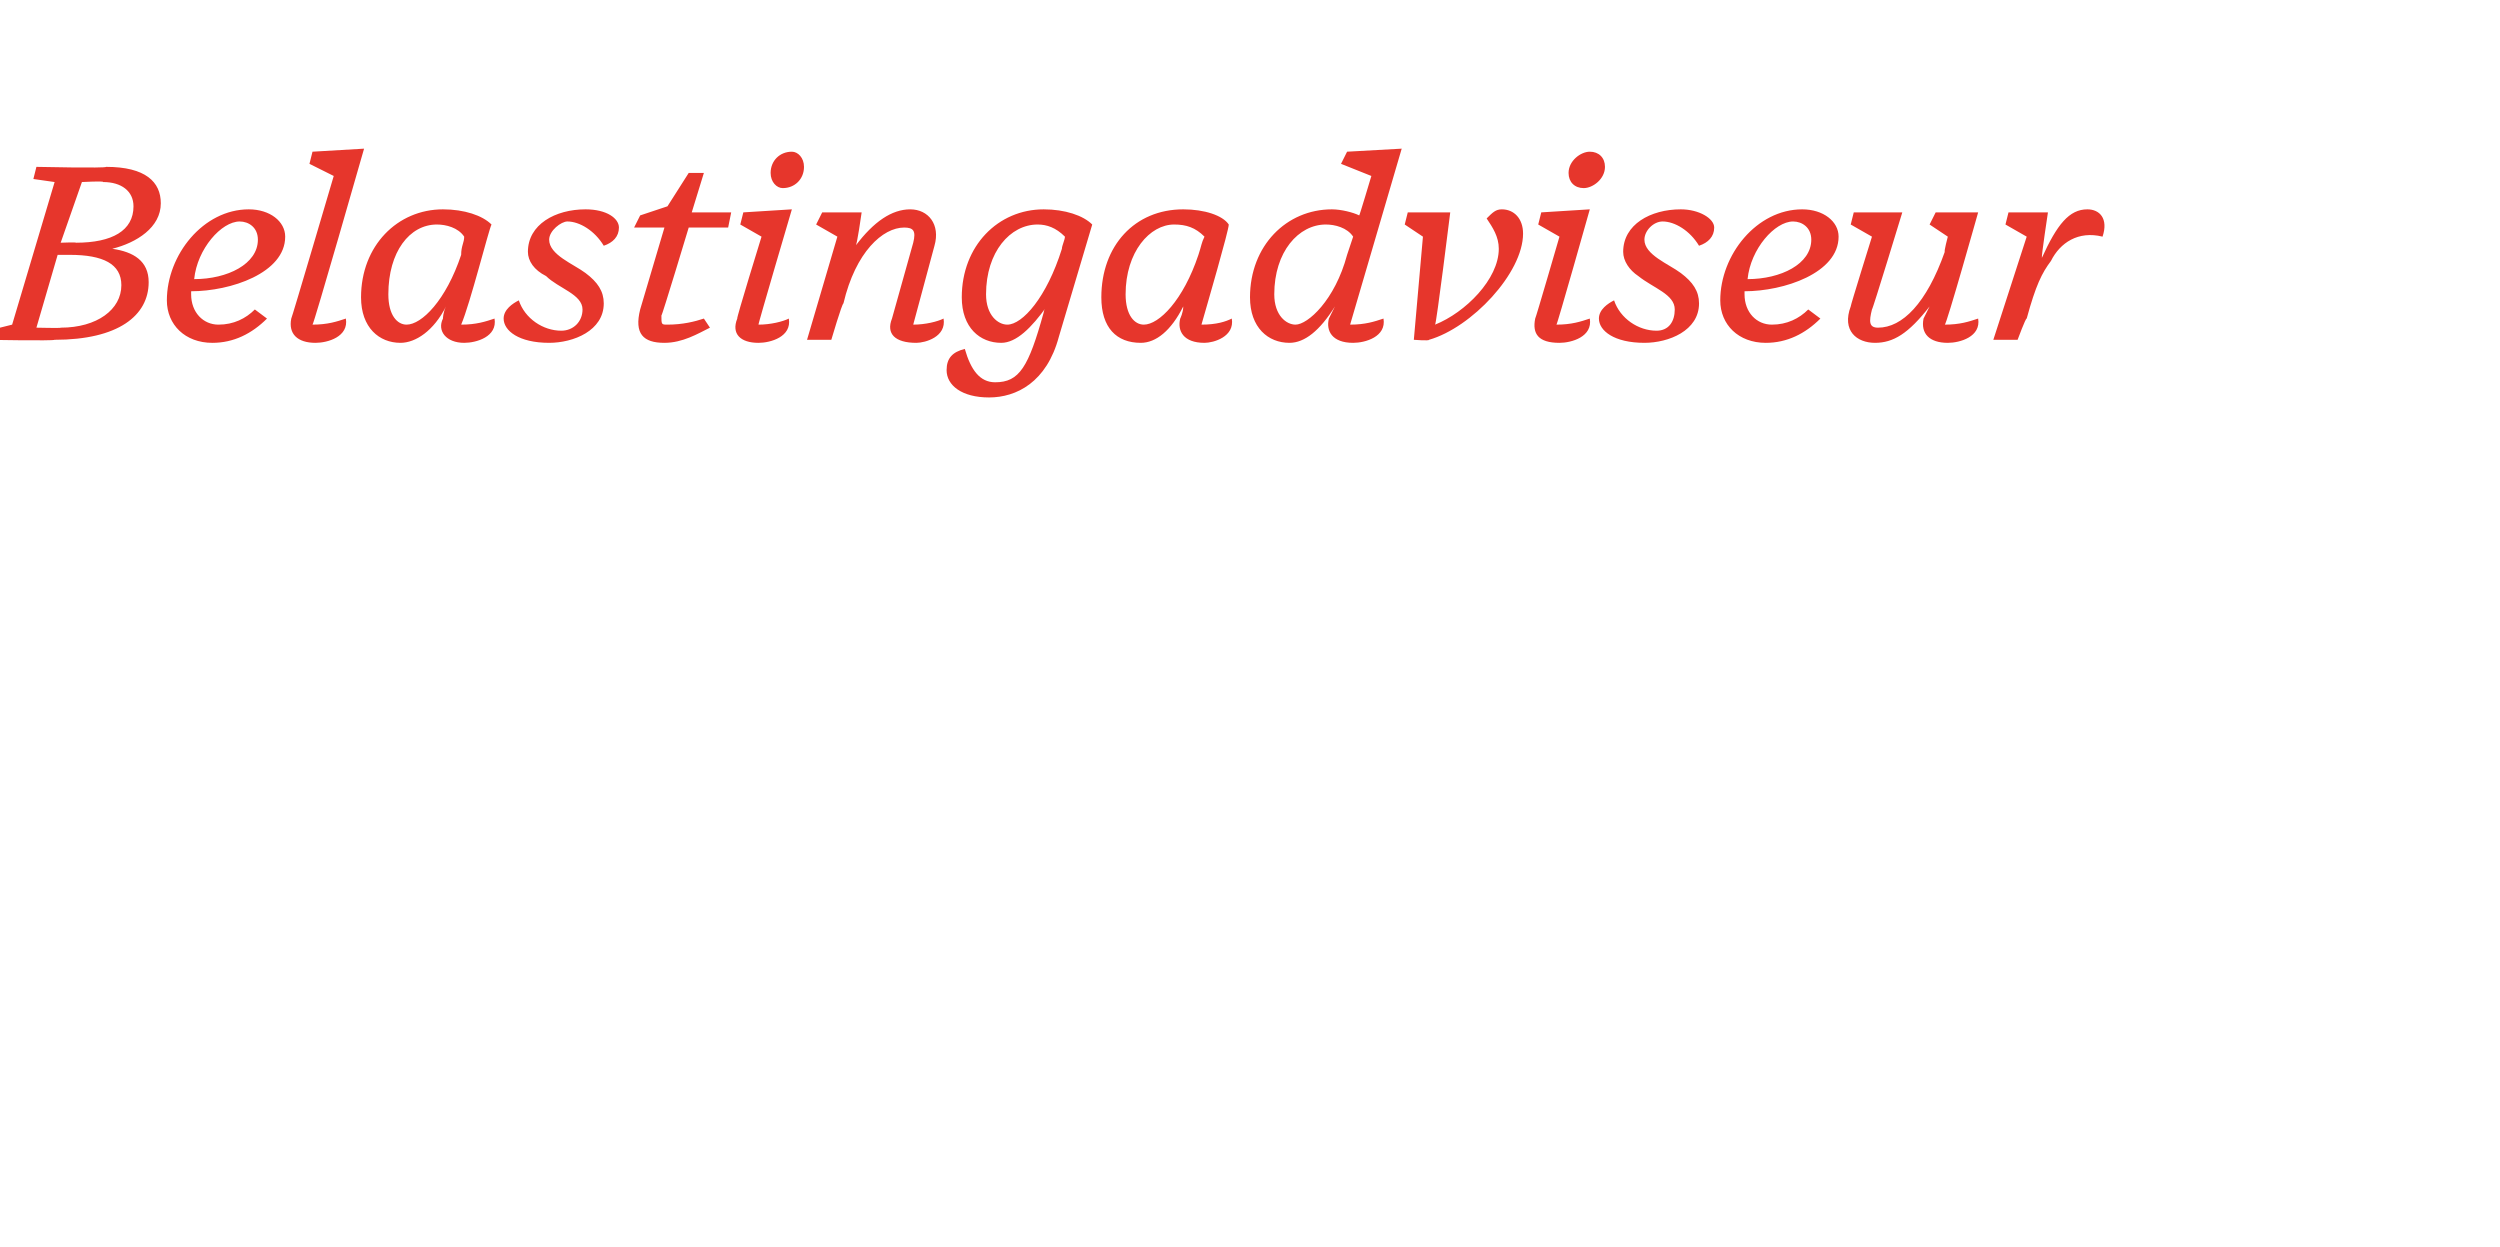 <?xml version="1.0" standalone="no"?><!DOCTYPE svg PUBLIC "-//W3C//DTD SVG 1.1//EN" "http://www.w3.org/Graphics/SVG/1.1/DTD/svg11.dtd"><svg xmlns="http://www.w3.org/2000/svg" version="1.1" width="82.4px" height="41.1px" viewBox="0 -2 82.4 41.1" style="top:-2px"><desc>Belastingadviseur</desc><defs/><g id="Polygon64340"><path d="m2.7 4L2 6s.53-.02.5 0c1.2 0 1.9-.4 1.9-1.2c0-.5-.4-.8-1-.8c.03-.04-.7 0-.7 0zm-.8 2.4l-.7 2.4s.84.02.8 0c1.2 0 2-.6 2-1.4c0-.7-.6-1-1.7-1h-.4zM-.4 8.9l.8-.2L1.8 4l-.7-.1l.1-.4s2.29.05 2.3 0c1.3 0 1.8.5 1.8 1.2c0 .8-.8 1.3-1.6 1.5c.7.1 1.2.4 1.2 1.1c0 1.1-1 1.9-3.1 1.9c-.01.04-2.3 0-2.3 0l.1-.3zm5.9-1c0-1.5 1.2-3 2.7-3c.7 0 1.2.4 1.2.9c0 1.2-1.8 1.8-3.1 1.8v.1c0 .6.4 1 .9 1c.5 0 .9-.2 1.2-.5l.4.3c-.5.5-1.1.8-1.8.8c-.9 0-1.5-.6-1.5-1.4zm.9-.7c1.1 0 2.1-.5 2.1-1.3c0-.4-.3-.6-.6-.6c-.6 0-1.4.9-1.5 1.9zm3.2 1.3c.01.02 1.4-4.7 1.4-4.7l-.8-.4l.1-.4l1.7-.1s-1.67 5.84-1.7 5.8c.5 0 .8-.1 1.1-.2c.1.6-.6.8-1 .8c-.6 0-.9-.3-.8-.8zm5 0s0-.2.1-.4c-.4.8-1 1.2-1.5 1.2c-.7 0-1.3-.5-1.3-1.5c0-1.7 1.2-2.9 2.7-2.9c.7 0 1.3.2 1.6.5c-.1.2-.7 2.6-1 3.3c.5 0 .8-.1 1.1-.2c.1.6-.6.8-1 .8c-.6 0-.9-.4-.7-.8zm.6-2.1c0-.3.1-.4.1-.6c-.2-.3-.6-.4-.9-.4c-.9 0-1.6.9-1.6 2.3c0 .7.3 1 .6 1c.5 0 1.3-.8 1.8-2.3zm1.4 2.1c0-.3.3-.5.5-.6c.2.6.8 1 1.4 1c.4 0 .7-.3.7-.7c0-.5-.8-.7-1.2-1.1c-.4-.2-.6-.5-.6-.8c0-.9.9-1.4 1.9-1.4c.7 0 1.1.3 1.1.6c0 .3-.2.5-.5.6c-.3-.5-.8-.8-1.2-.8c-.2 0-.6.3-.6.6c0 .5.8.8 1.2 1.1c.4.3.6.6.6 1c0 .9-1 1.3-1.8 1.3c-1 0-1.5-.4-1.5-.8zm5.3.8c-.7 0-1-.3-.8-1.1l.8-2.7h-1l.2-.4l.9-.3l.7-1.1h.5L22.8 5h1.3l-.1.5h-1.3s-.88 2.92-.9 2.9c0 .3 0 .3.2.3c.5 0 .9-.1 1.2-.2l.2.3c-.4.2-.9.5-1.5.5zm4.6-5.8c0 .4-.3.7-.7.7c-.2 0-.4-.2-.4-.5c0-.4.3-.7.7-.7c.2 0 .4.2.4.5zm-2.2 5c-.04.02.8-2.7.8-2.7l-.7-.4l.1-.4l1.6-.1S24.97 8.73 25 8.7c.4 0 .8-.1 1-.2c.1.6-.6.8-1 .8c-.6 0-.9-.3-.7-.8zm5.1 0l.7-2.5c.1-.4 0-.5-.3-.5c-.7 0-1.6.8-2 2.5c-.05.01-.4 1.2-.4 1.2h-.8l1-3.4l-.7-.4l.2-.4h1.3s-.16 1.14-.2 1.1c.6-.8 1.2-1.2 1.8-1.2c.6 0 1 .5.8 1.2l-.7 2.6c.4 0 .8-.1 1-.2c.1.6-.6.8-.9.8c-.7 0-1-.3-.8-.8zM35 6.2c0-.1.1-.3.1-.4c-.3-.3-.6-.4-.9-.4c-.9 0-1.7.9-1.7 2.3c0 .7.4 1 .7 1c.5 0 1.3-.9 1.8-2.5zm-3.8 4c0-.4.2-.6.6-.7c.2.7.5 1.1 1 1.1c.8 0 1.1-.5 1.6-2.3c0 0 0-.1.1-.2c-.5.7-1 1.2-1.5 1.2c-.7 0-1.3-.5-1.3-1.5c0-1.7 1.2-2.9 2.7-2.9c.7 0 1.3.2 1.6.5l-1.1 3.7c-.4 1.5-1.4 2-2.3 2c-.9 0-1.4-.4-1.4-.9zm7.7-1.7s.1-.2.1-.4c-.4.8-.9 1.2-1.4 1.2c-.8 0-1.3-.5-1.3-1.5c0-1.7 1.1-2.9 2.7-2.9c.7 0 1.3.2 1.5.5c0 .2-.7 2.6-.9 3.3c.5 0 .8-.1 1-.2c.1.6-.6.8-.9.8c-.7 0-.9-.4-.8-.8zm.6-2.1c.1-.3.1-.4.2-.6c-.3-.3-.6-.4-1-.4c-.8 0-1.6.9-1.6 2.3c0 .7.3 1 .6 1c.5 0 1.3-.8 1.8-2.3zm4.3 2.1l.2-.4c-.5.8-1 1.2-1.5 1.2c-.7 0-1.3-.5-1.3-1.5c0-1.7 1.2-2.9 2.7-2.9c.3 0 .7.1.9.2c.01.01.4-1.3.4-1.3l-1-.4l.2-.4l1.8-.1l-1.7 5.8c.5 0 .8-.1 1.1-.2c.1.6-.6.8-1 .8c-.7 0-.9-.4-.8-.8zm.6-2.1l.2-.6c-.2-.3-.6-.4-.9-.4c-.9 0-1.7.9-1.7 2.3c0 .7.4 1 .7 1c.4 0 1.3-.8 1.7-2.3zm2.2 2.8l.3-3.4l-.6-.4l.1-.4h1.4s-.46 3.71-.5 3.7c1-.4 2.1-1.5 2.1-2.5c0-.4-.2-.7-.4-1c.2-.2.3-.3.5-.3c.4 0 .7.3.7.8c0 1.3-1.7 3.1-3.1 3.5c.01.04-.5 0-.5 0zm6.3-5.7c0 .4-.4.7-.7.7c-.3 0-.5-.2-.5-.5c0-.4.4-.7.7-.7c.3 0 .5.2.5.5zm-2.3 5c.01.02.8-2.7.8-2.7l-.7-.4l.1-.4l1.6-.1s-1.08 3.83-1.1 3.8c.5 0 .8-.1 1.1-.2c.1.6-.6.8-1 .8c-.7 0-.9-.3-.8-.8zm2.1 0c0-.3.3-.5.5-.6c.2.6.8 1 1.4 1c.4 0 .6-.3.6-.7c0-.5-.7-.7-1.2-1.1c-.3-.2-.5-.5-.5-.8c0-.9.9-1.4 1.9-1.4c.6 0 1.1.3 1.1.6c0 .3-.2.5-.5.6c-.3-.5-.8-.8-1.2-.8c-.3 0-.6.3-.6.6c0 .5.8.8 1.2 1.1c.4.3.6.6.6 1c0 .9-1 1.3-1.8 1.3c-1 0-1.5-.4-1.5-.8zm4-.6c0-1.5 1.2-3 2.7-3c.7 0 1.2.4 1.2.9c0 1.2-1.8 1.8-3.1 1.8v.1c0 .6.4 1 .9 1c.5 0 .9-.2 1.2-.5l.4.3c-.5.5-1.1.8-1.8.8c-.9 0-1.5-.6-1.5-1.4zm.9-.7c1.1 0 2.1-.5 2.1-1.3c0-.4-.3-.6-.6-.6c-.6 0-1.4.9-1.5 1.9zm5.8 1.3l.2-.4c-.7.9-1.2 1.2-1.8 1.2c-.6 0-1.1-.4-.8-1.2c-.02.01.7-2.3.7-2.3l-.7-.4l.1-.4h1.6s-.98 3.22-1 3.2c-.1.4-.1.6.2.6c.8 0 1.6-.8 2.2-2.5c-.03-.01.1-.5.1-.5l-.6-.4l.2-.4h1.4s-1.05 3.73-1.1 3.7c.5 0 .8-.1 1.1-.2c.1.6-.6.8-1 .8c-.6 0-.9-.3-.8-.8zm2.3.7l1.1-3.4l-.7-.4l.1-.4h1.3s-.22 1.45-.2 1.5c.5-1.1.9-1.6 1.5-1.6c.4 0 .7.3.5.9c-.8-.2-1.4.2-1.7.8c-.3.4-.5.8-.8 1.9c-.03-.03-.3.7-.3.7h-.8z" stroke="none" fill="#e6362c"/></g></svg>